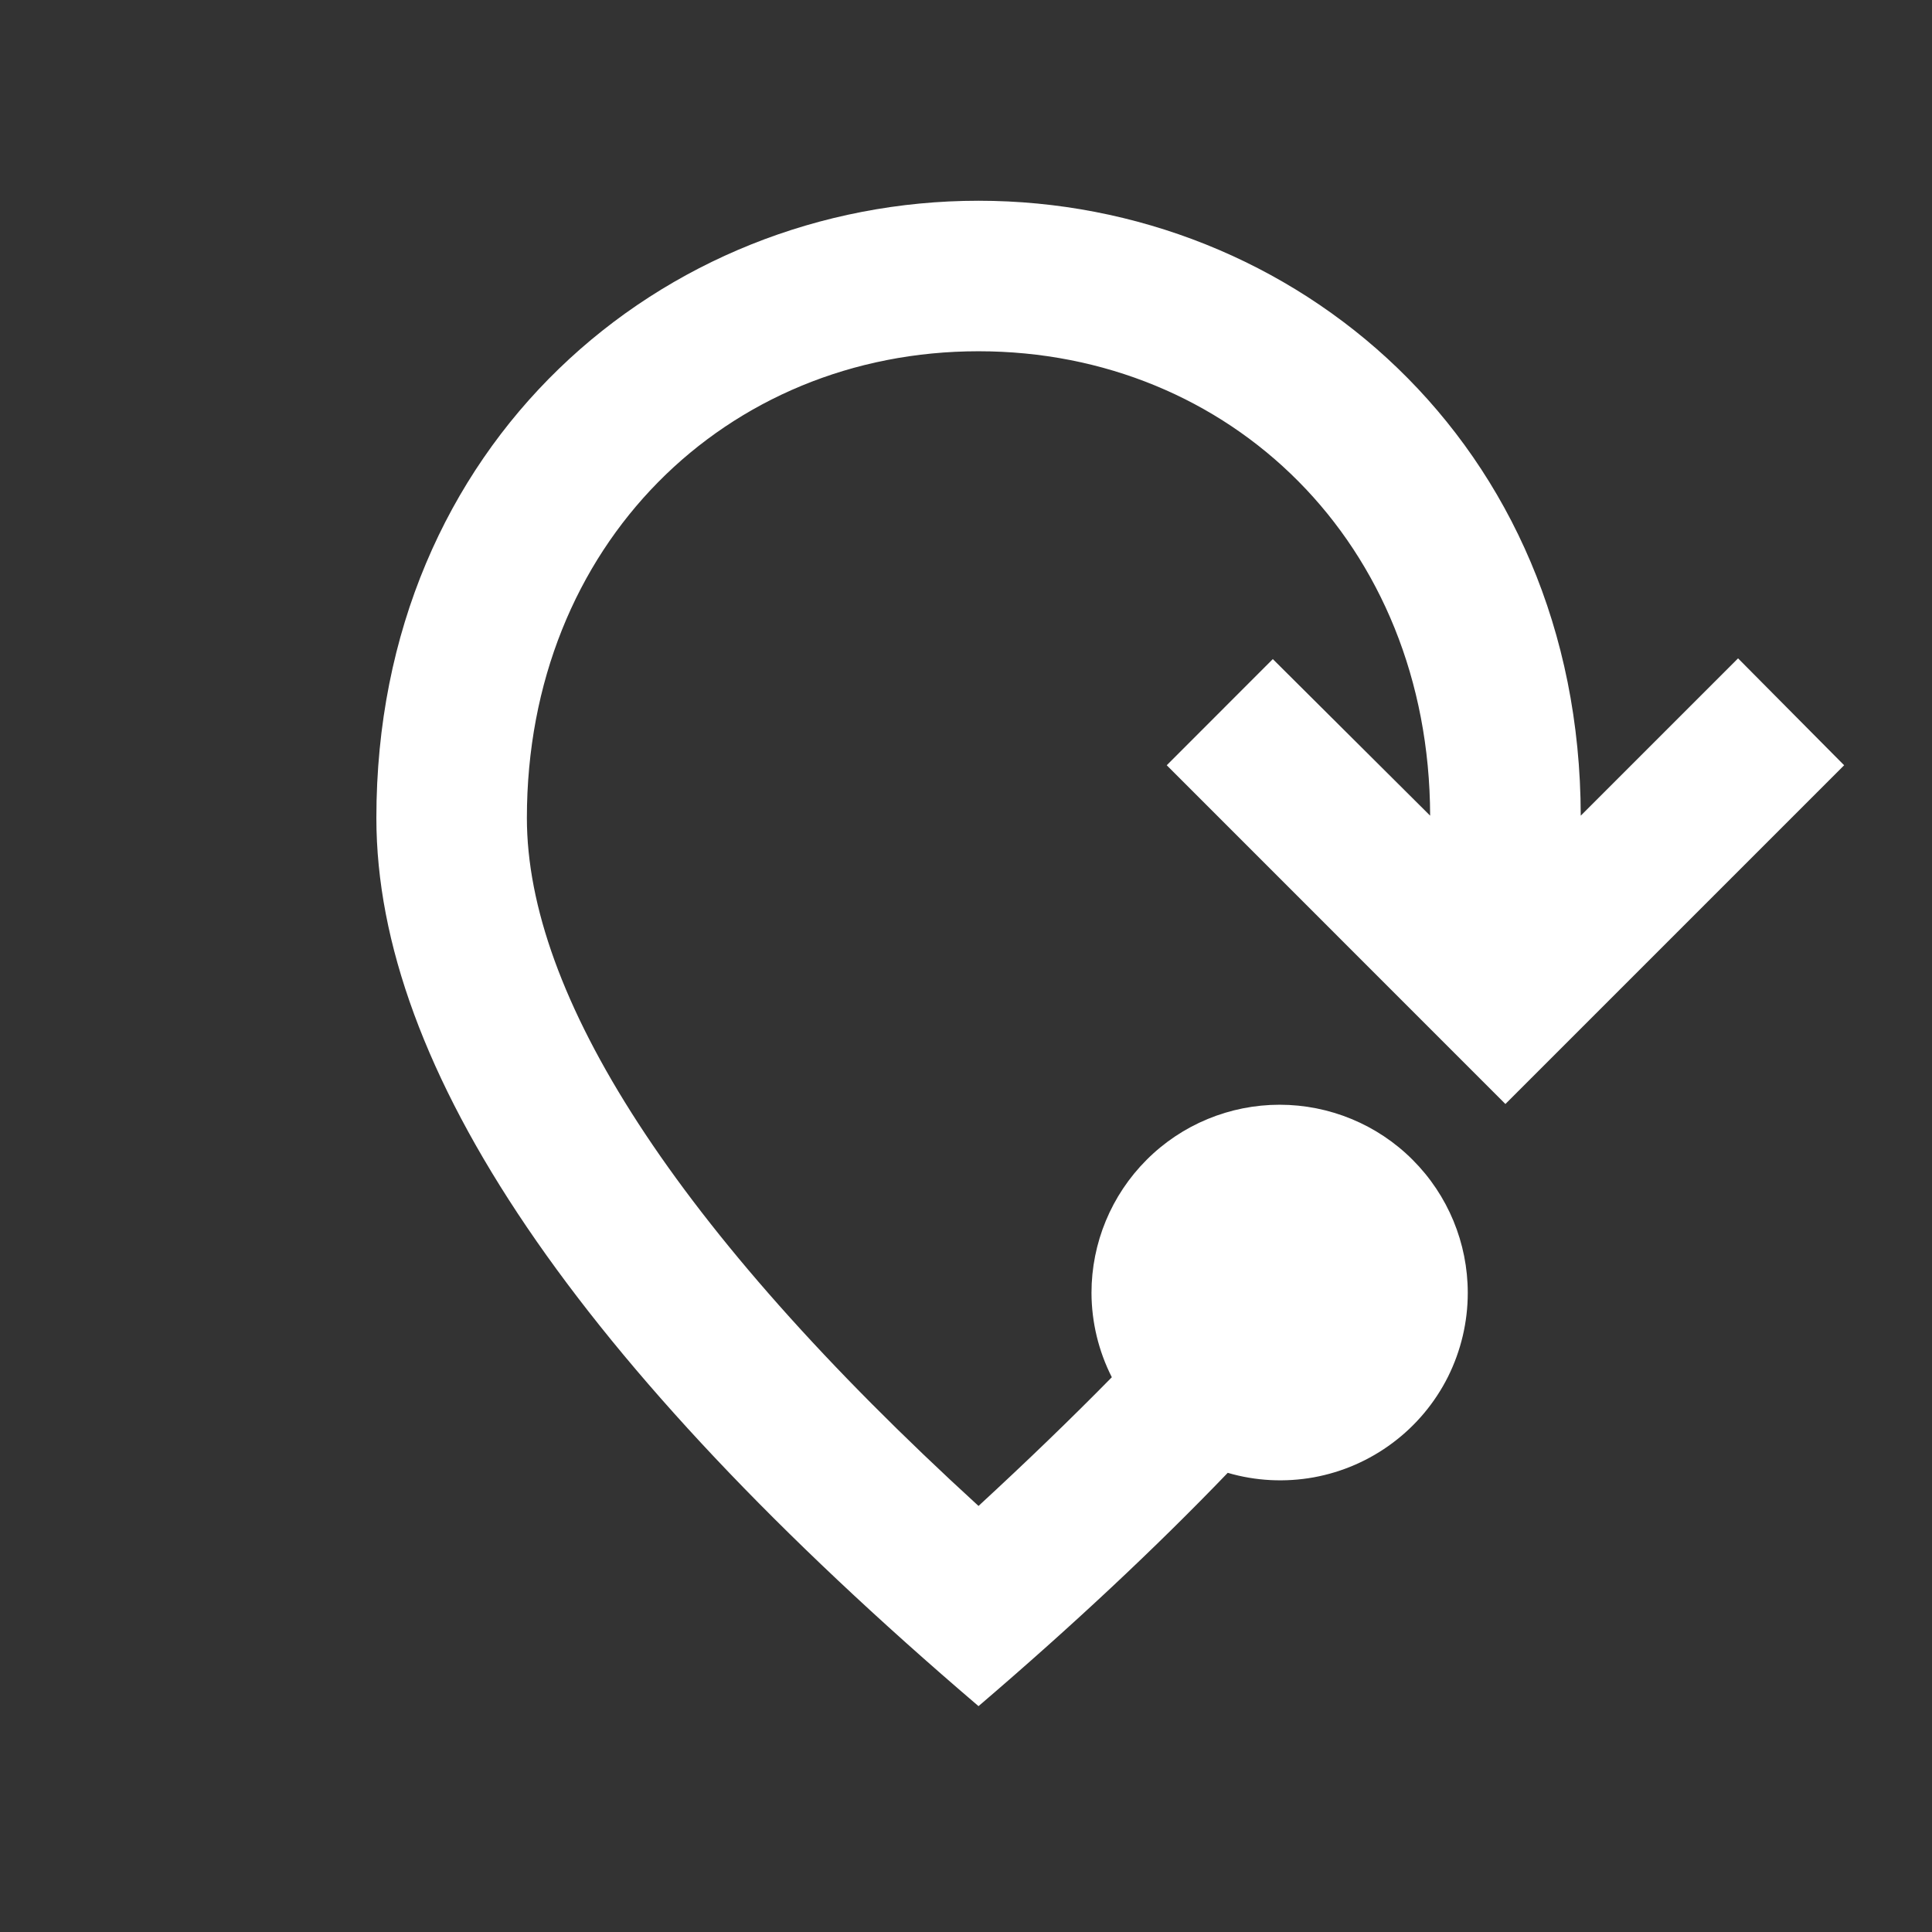 <svg width="21" height="21" viewBox="0 0 21 21" fill="none" xmlns="http://www.w3.org/2000/svg">
<rect x="0" y="0" width="21" height="21" fill="#333333" stroke="none"/>
<g clip-path="url(#clip0_5279_541)">
<path d="M13.345 16.009C12.559 16.827 11.659 17.67 10.636 18.545C6.275 14.822 4.091 11.607 4.091 8.891C4.091 4.816 7.2 2.182 10.636 2.182C14.065 2.182 17.174 4.808 17.182 8.866L18.892 7.156L20.045 8.318L16.363 12L12.682 8.318L13.835 7.164L15.545 8.866C15.537 5.904 13.369 3.818 10.636 3.818C7.895 3.818 5.727 5.921 5.727 8.891C5.727 10.805 7.323 13.342 10.636 16.369C11.16 15.886 11.643 15.42 12.085 14.97C11.941 14.686 11.865 14.372 11.864 14.053C11.864 13.511 12.079 12.991 12.463 12.607C12.846 12.223 13.367 12.008 13.909 12.008C14.451 12.008 14.972 12.223 15.355 12.607C15.739 12.991 15.954 13.511 15.954 14.053C15.954 14.37 15.88 14.682 15.739 14.965C15.597 15.248 15.391 15.494 15.138 15.683C14.885 15.873 14.591 16.001 14.28 16.058C13.968 16.114 13.648 16.098 13.345 16.009V16.009Z" fill="white"/>
</g>
<defs>
<clipPath id="clip0_5279_541">
<rect width="19.636" height="19.636" fill="white" transform="translate(0.818 0.545)"/>
</clipPath>
</defs>
</svg>
